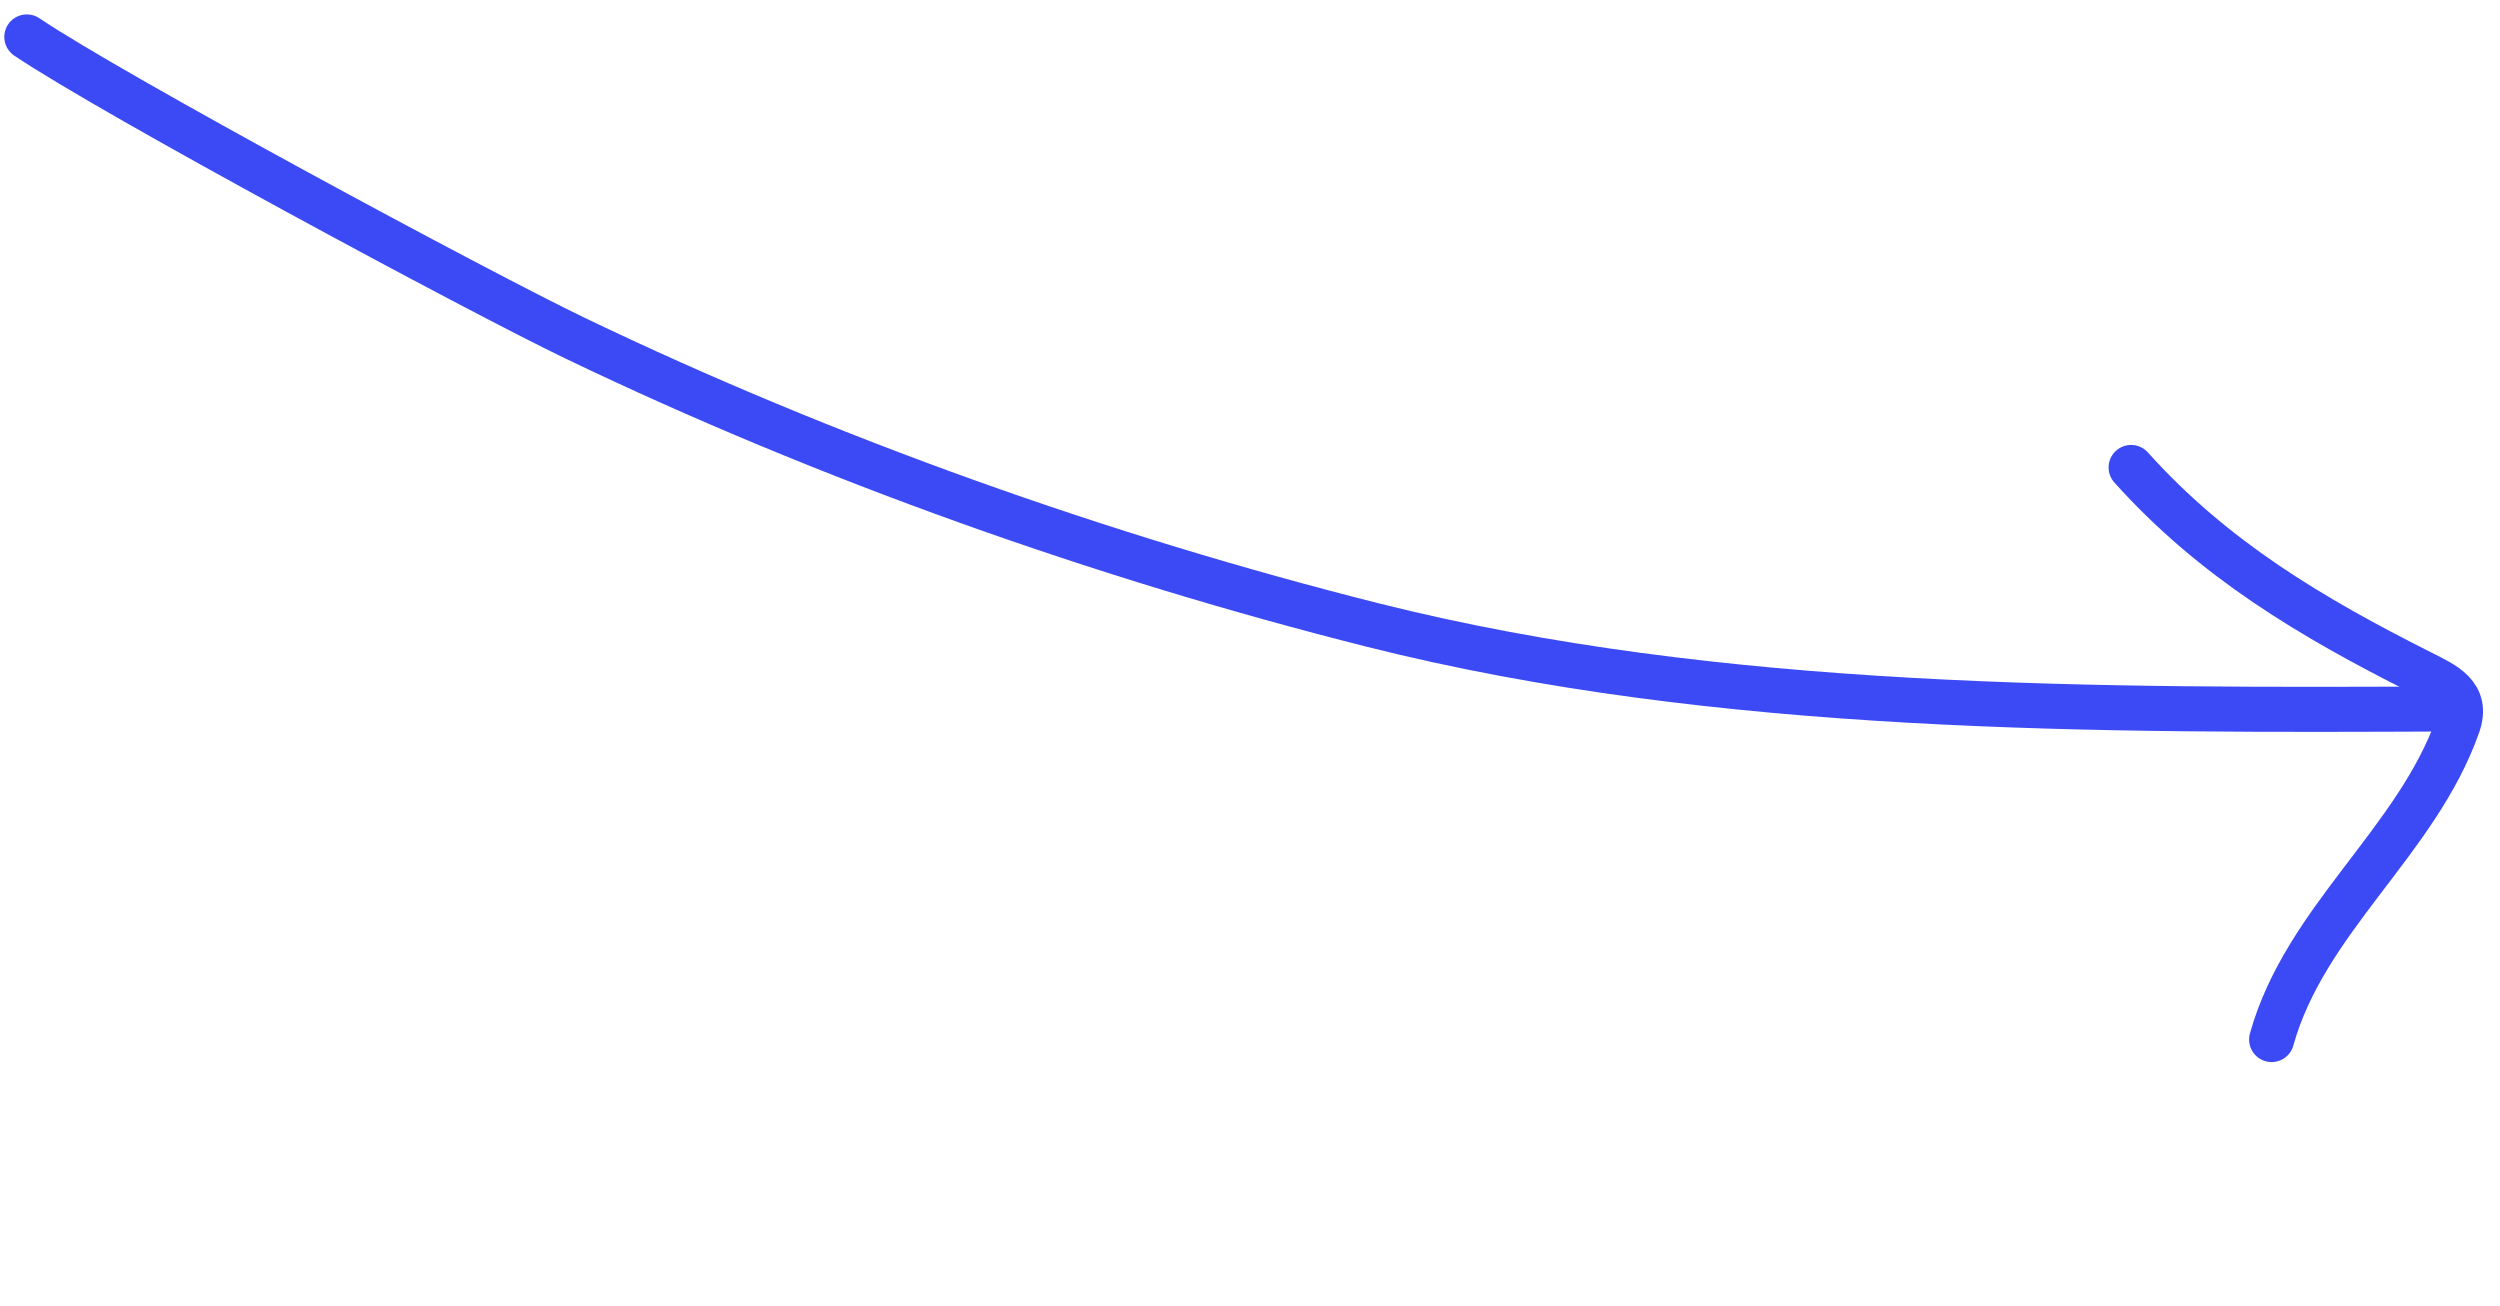 <?xml version="1.0" encoding="UTF-8"?> <svg xmlns="http://www.w3.org/2000/svg" width="111" height="58" viewBox="0 0 111 58" fill="none"> <path d="M1.191 1.64C5.011 4.216 21.213 12.941 25.564 15.03C36.725 20.39 48.956 24.731 60.952 27.752C76.349 31.631 93.225 31.544 108.947 31.477" stroke="#3C4AF5" stroke-width="2" stroke-linecap="round"></path> <path d="M94.621 20.755C98.291 24.843 102.637 27.414 107.47 29.848C108.546 30.39 109.606 30.845 109.129 32.198C107.304 37.374 102.346 40.819 100.86 46.156" stroke="#3C4AF5" stroke-width="2" stroke-linecap="round"></path> </svg> 